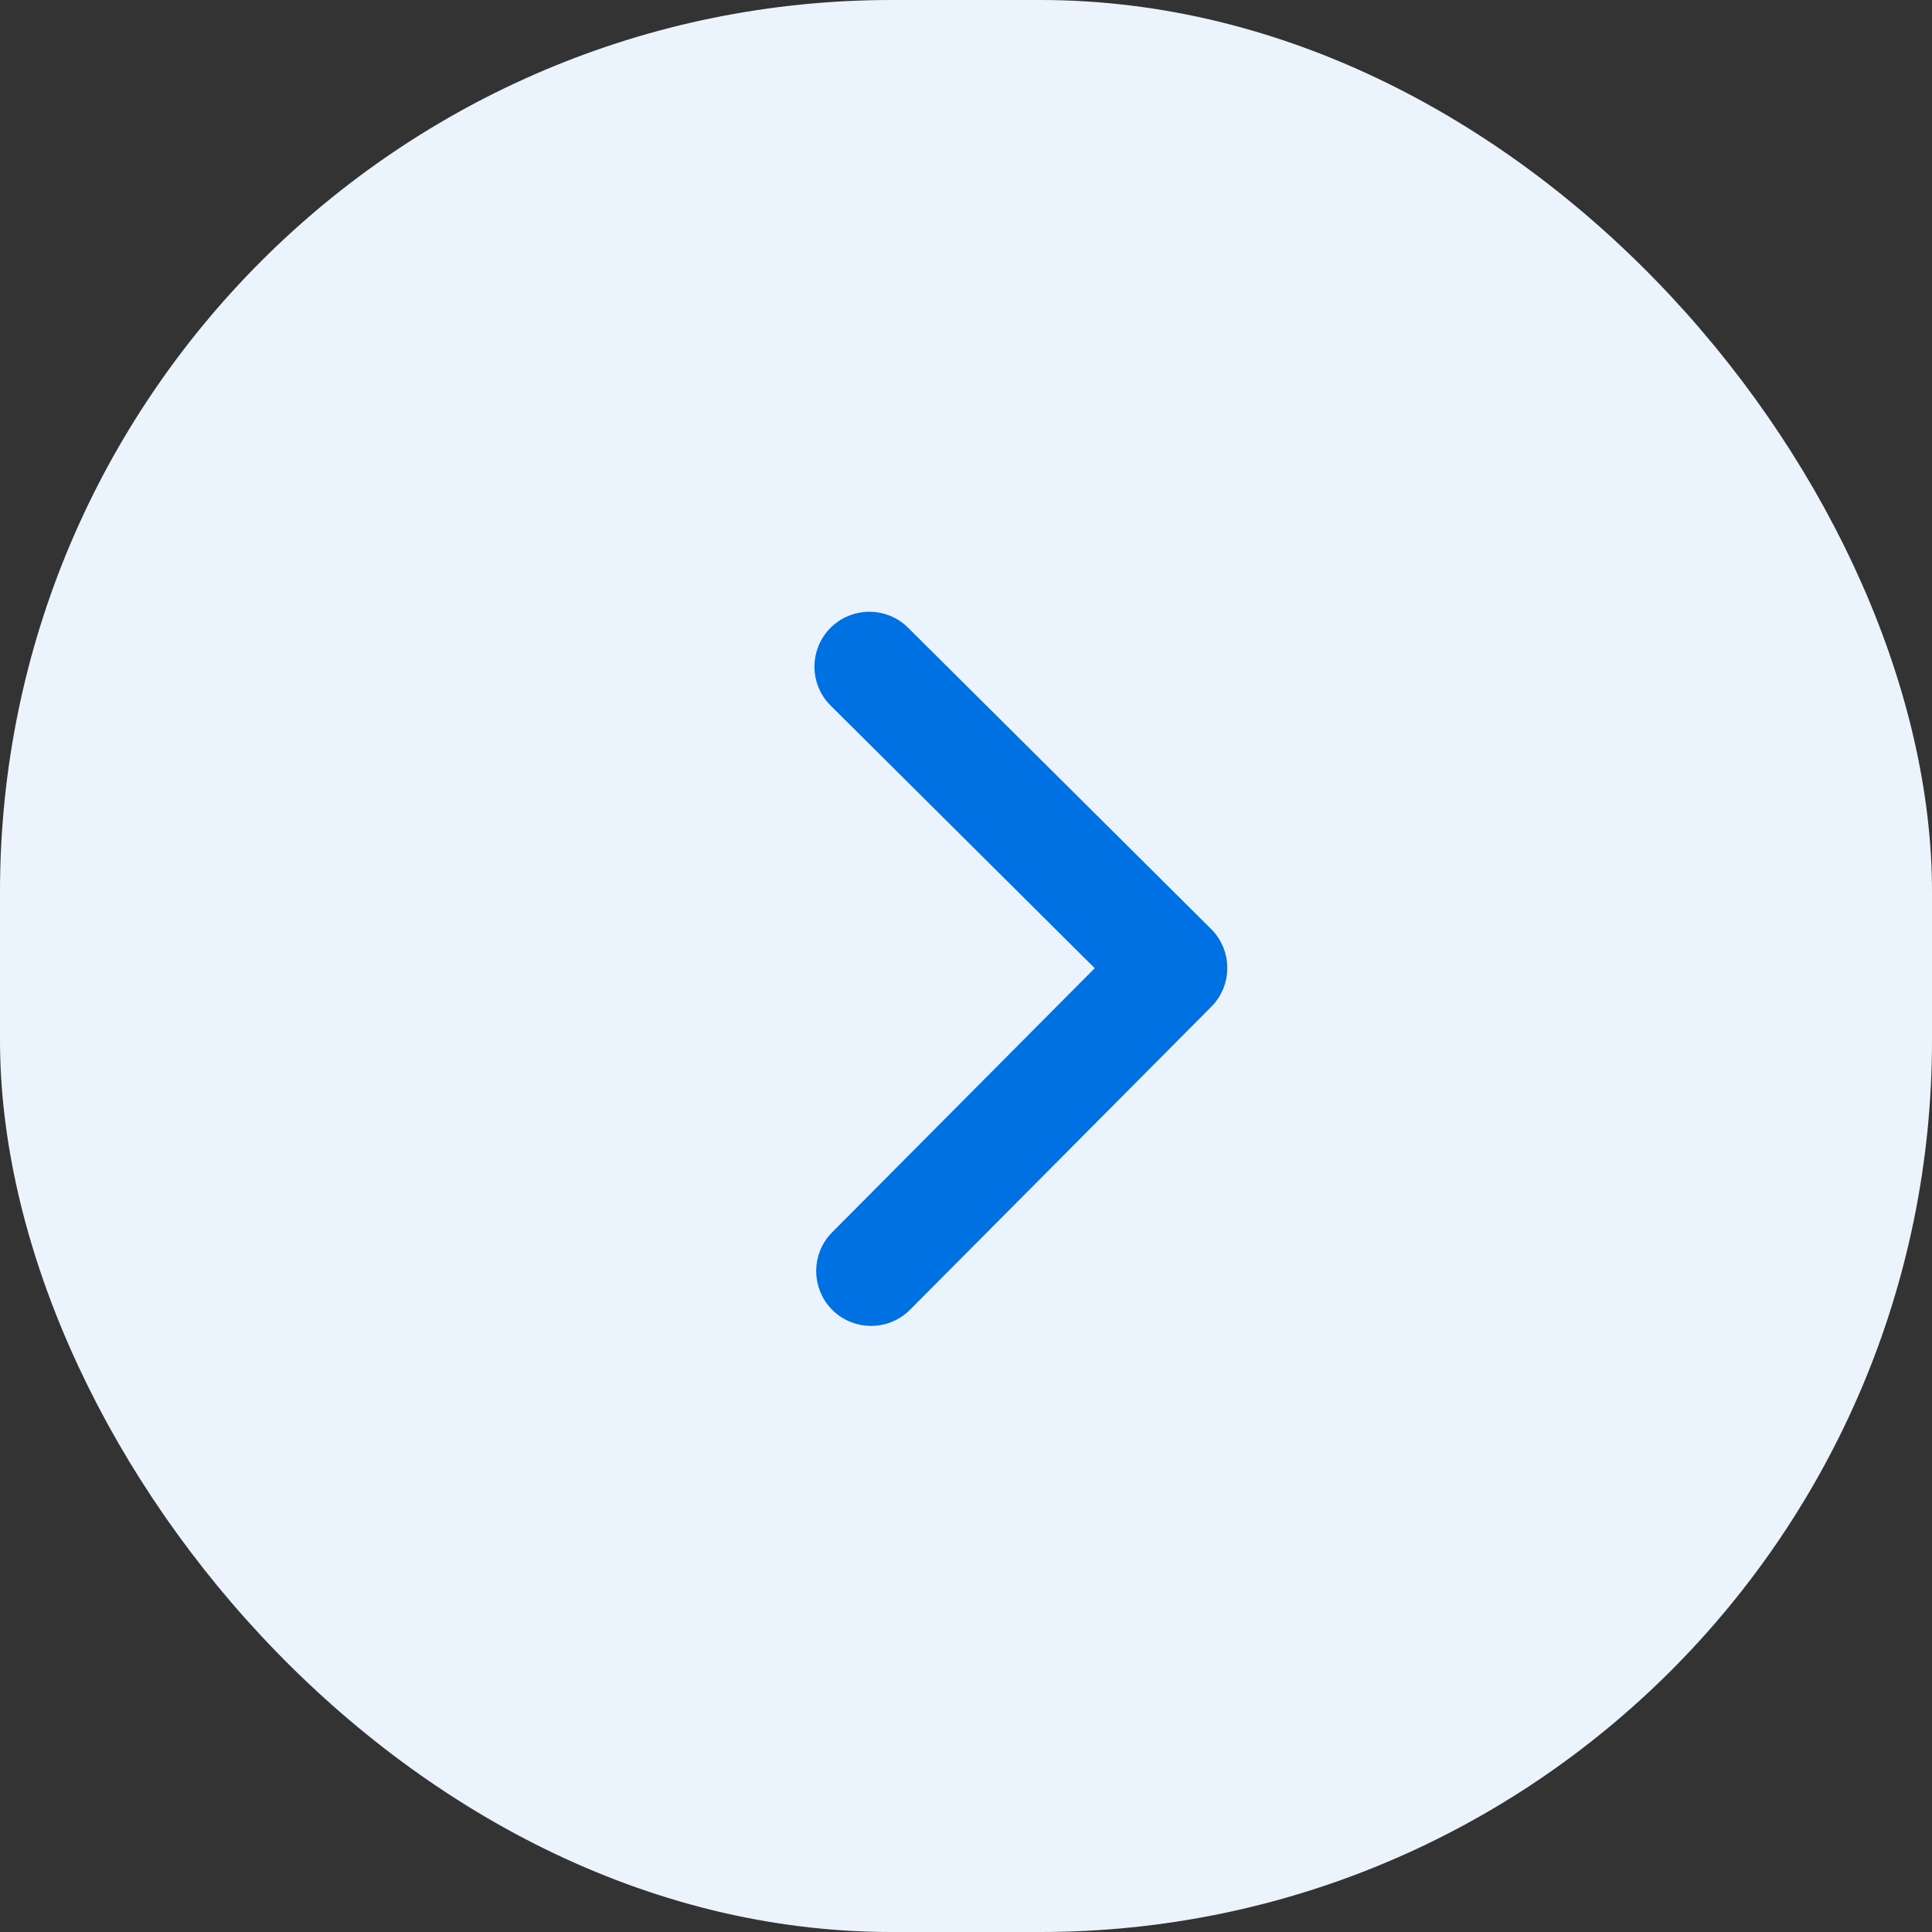 <svg width="52" height="52" viewBox="0 0 52 52" fill="none" xmlns="http://www.w3.org/2000/svg">
<rect x="0" y="0" width="52" height="52" fill="#333333" stroke="none"/>
<rect width="52" height="52" rx="24" fill="#EBF4FD"/>
<path fill-rule="evenodd" clip-rule="evenodd" d="M32.457 25.147C32.957 25.645 32.96 26.454 32.462 26.954L24.352 35.111C23.854 35.611 23.045 35.614 22.544 35.116C22.044 34.618 22.041 33.809 22.539 33.309L29.748 26.058L22.498 18.849C21.997 18.352 21.995 17.543 22.493 17.042C22.991 16.541 23.8 16.539 24.3 17.037L32.457 25.147Z" fill="#0071E3" stroke="#0071E3" stroke-width="0.4"/>
</svg>
